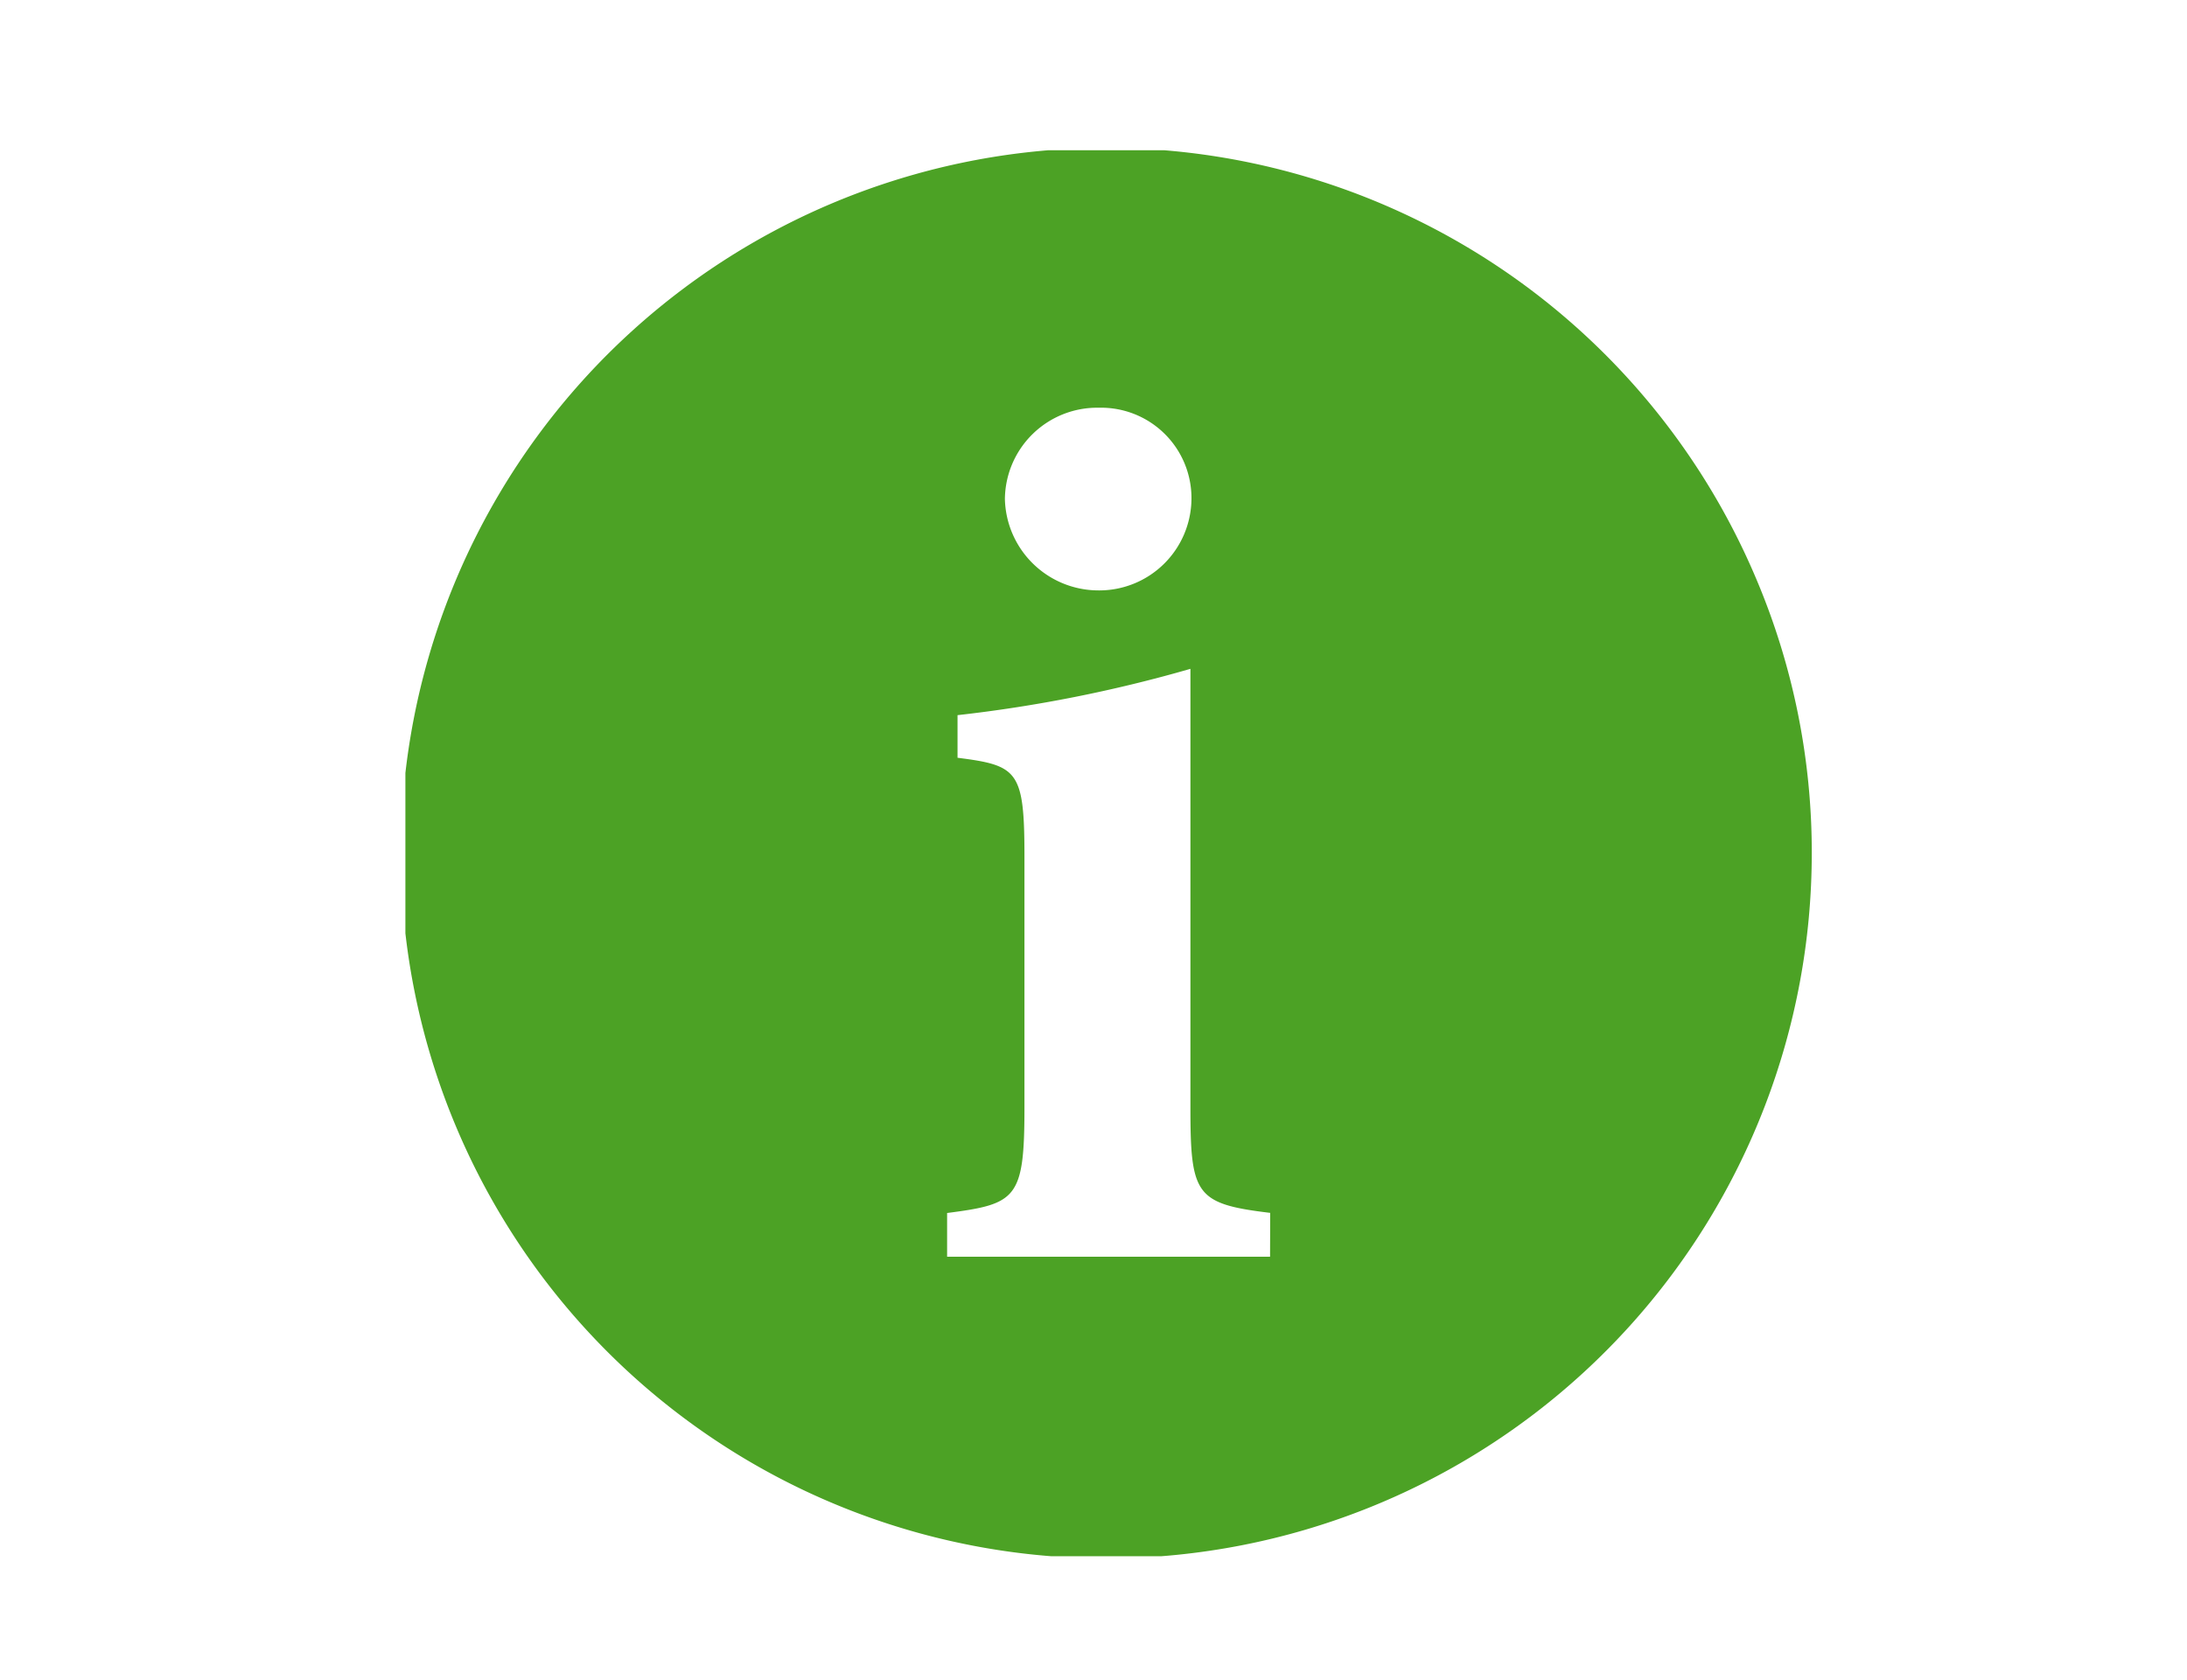 <svg xmlns="http://www.w3.org/2000/svg" xmlns:xlink="http://www.w3.org/1999/xlink" width="82" height="63" viewBox="0 0 82 63">
  <defs>
    <clipPath id="clip-path">
      <rect id="長方形_29" data-name="長方形 29" width="82" height="63" fill="#fff" stroke="#707070" stroke-width="1"/>
    </clipPath>
    <clipPath id="clip-path-2">
      <rect id="長方形_28" data-name="長方形 28" width="52.732" height="52.732" fill="#4ca225"/>
    </clipPath>
  </defs>
  <g id="マスクグループ_1" data-name="マスクグループ 1" clip-path="url(#clip-path)">
    <g id="グループ_1" data-name="グループ 1" transform="translate(15.2 5.634)">
      <g id="グループ_19" data-name="グループ 19" transform="translate(0 0)" clip-path="url(#clip-path-2)">
        <path id="パス_80" data-name="パス 80" d="M50.659,16.1a26.451,26.451,0,1,0,2.072,10.264A26.278,26.278,0,0,0,50.659,16.1M26,9.658a3.389,3.389,0,0,1,3.473,3.426,3.459,3.459,0,0,1-3.522,3.425,3.512,3.512,0,0,1-3.473-3.425A3.46,3.46,0,0,1,26,9.658M32.42,41.5H20.311v-1.64c2.606-.337,2.9-.531,2.9-3.955V26.5c0-3.232-.241-3.426-2.509-3.714V21.188a52.6,52.6,0,0,0,8.732-1.737V35.9c0,3.28.194,3.618,2.991,3.955Z" transform="translate(0 0)" fill="#4ca225"/>
      </g>
    </g>
  </g>
</svg>
